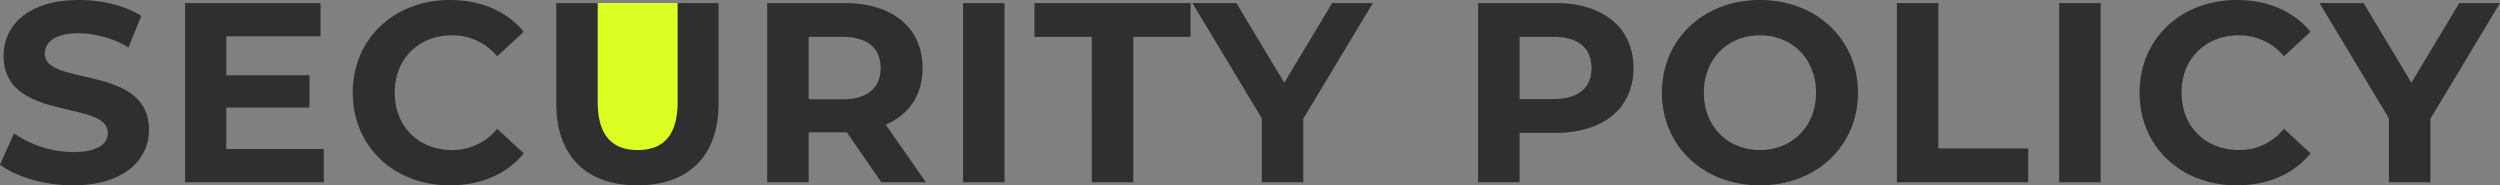 <svg xmlns="http://www.w3.org/2000/svg" width="781.28" height="57.92" viewBox="0 0 781.28 57.92">
  <rect x="0" y="0" width="781.28" height="57.92" fill="#808080" stroke="none"/>
  <g id="グループ_8332" data-name="グループ 8332" transform="translate(-213.24 -285.04)">
    <path id="パス_21319" data-name="パス 21319" d="M16.7,10.173,50.984,5.095l3.481,45.657L50.984,55H23.605Z" transform="translate(450 341) rotate(180)" fill="#deff24"/>
    <path id="パス_22305" data-name="パス 22305" d="M25.04.96c16,0,23.76-8,23.76-17.36,0-20.56-32.56-13.44-32.56-23.76,0-3.52,2.96-6.4,10.64-6.4a31.628,31.628,0,0,1,15.52,4.4l4-9.84c-5.2-3.28-12.4-4.96-19.44-4.96-15.92,0-23.6,7.92-23.6,17.44,0,20.8,32.56,13.6,32.56,24.08,0,3.44-3.12,6-10.8,6A32.939,32.939,0,0,1,6.64-15.28L2.24-5.52C7.2-1.68,16.16.96,25.04.96ZM72.96-10.4V-23.36h26V-33.44h-26V-45.6H102.4V-56H60.08V0h43.36V-10.4ZM142.8.96c9.76,0,17.84-3.52,23.12-10l-8.32-7.68a17.846,17.846,0,0,1-14.08,6.64c-10.48,0-17.92-7.36-17.92-17.92s7.44-17.92,17.92-17.92a18.017,18.017,0,0,1,14.08,6.56l8.32-7.68c-5.28-6.4-13.36-9.92-23.04-9.92-17.44,0-30.4,12.08-30.4,28.96S125.44.96,142.8.96Zm58.64,0c15.92,0,25.36-9.12,25.36-25.6V-56H214v30.88c0,10.64-4.56,15.04-12.48,15.04-7.84,0-12.48-4.4-12.48-15.04V-56H176.08v31.36C176.08-8.16,185.52.96,201.44.96ZM291.6,0,279.04-18c7.28-3.12,11.52-9.28,11.52-17.68,0-12.56-9.36-20.32-24.32-20.32H242V0h12.96V-15.6h11.92L277.68,0ZM277.44-35.68c0,6.08-4,9.76-11.92,9.76H254.96V-45.44h10.56C273.44-45.44,277.44-41.84,277.44-35.68ZM303.2,0h12.96V-56H303.2Zm40.24,0H356.4V-45.44h17.92V-56h-48.8v10.56h17.92Zm87.84-56H418.56L403.6-31.12,388.64-56H374.88l21.68,36V0h12.96V-19.84Zm57.12,0H464.16V0h12.96V-15.44H488.4c14.96,0,24.32-7.76,24.32-20.24C512.72-48.24,503.36-56,488.4-56Zm-.72,30H477.12V-45.44h10.56c7.92,0,11.92,3.6,11.92,9.76C499.6-29.6,495.6-26,487.68-26ZM552.24.96c17.6,0,30.64-12.24,30.64-28.96s-13.04-28.96-30.64-28.96c-17.68,0-30.64,12.32-30.64,28.96S534.56.96,552.24.96Zm0-11.04c-10,0-17.52-7.28-17.52-17.92s7.52-17.92,17.52-17.92S569.76-38.64,569.76-28,562.24-10.08,552.24-10.08ZM595.04,0h41.04V-10.56H608V-56H595.04Zm50.72,0h12.96V-56H645.76ZM701.2.96c9.76,0,17.84-3.52,23.12-10L716-16.72a17.846,17.846,0,0,1-14.08,6.64C691.44-10.08,684-17.44,684-28s7.44-17.92,17.92-17.92A18.017,18.017,0,0,1,716-39.36l8.32-7.68c-5.28-6.4-13.36-9.92-23.04-9.92-17.44,0-30.4,12.08-30.4,28.96S683.84.96,701.2.96ZM783.52-56H770.8L755.84-31.12,740.88-56H727.12L748.8-20V0h12.96V-19.84Z" transform="translate(211 342)" fill="#2f2f2f"/>
  </g>
</svg>

